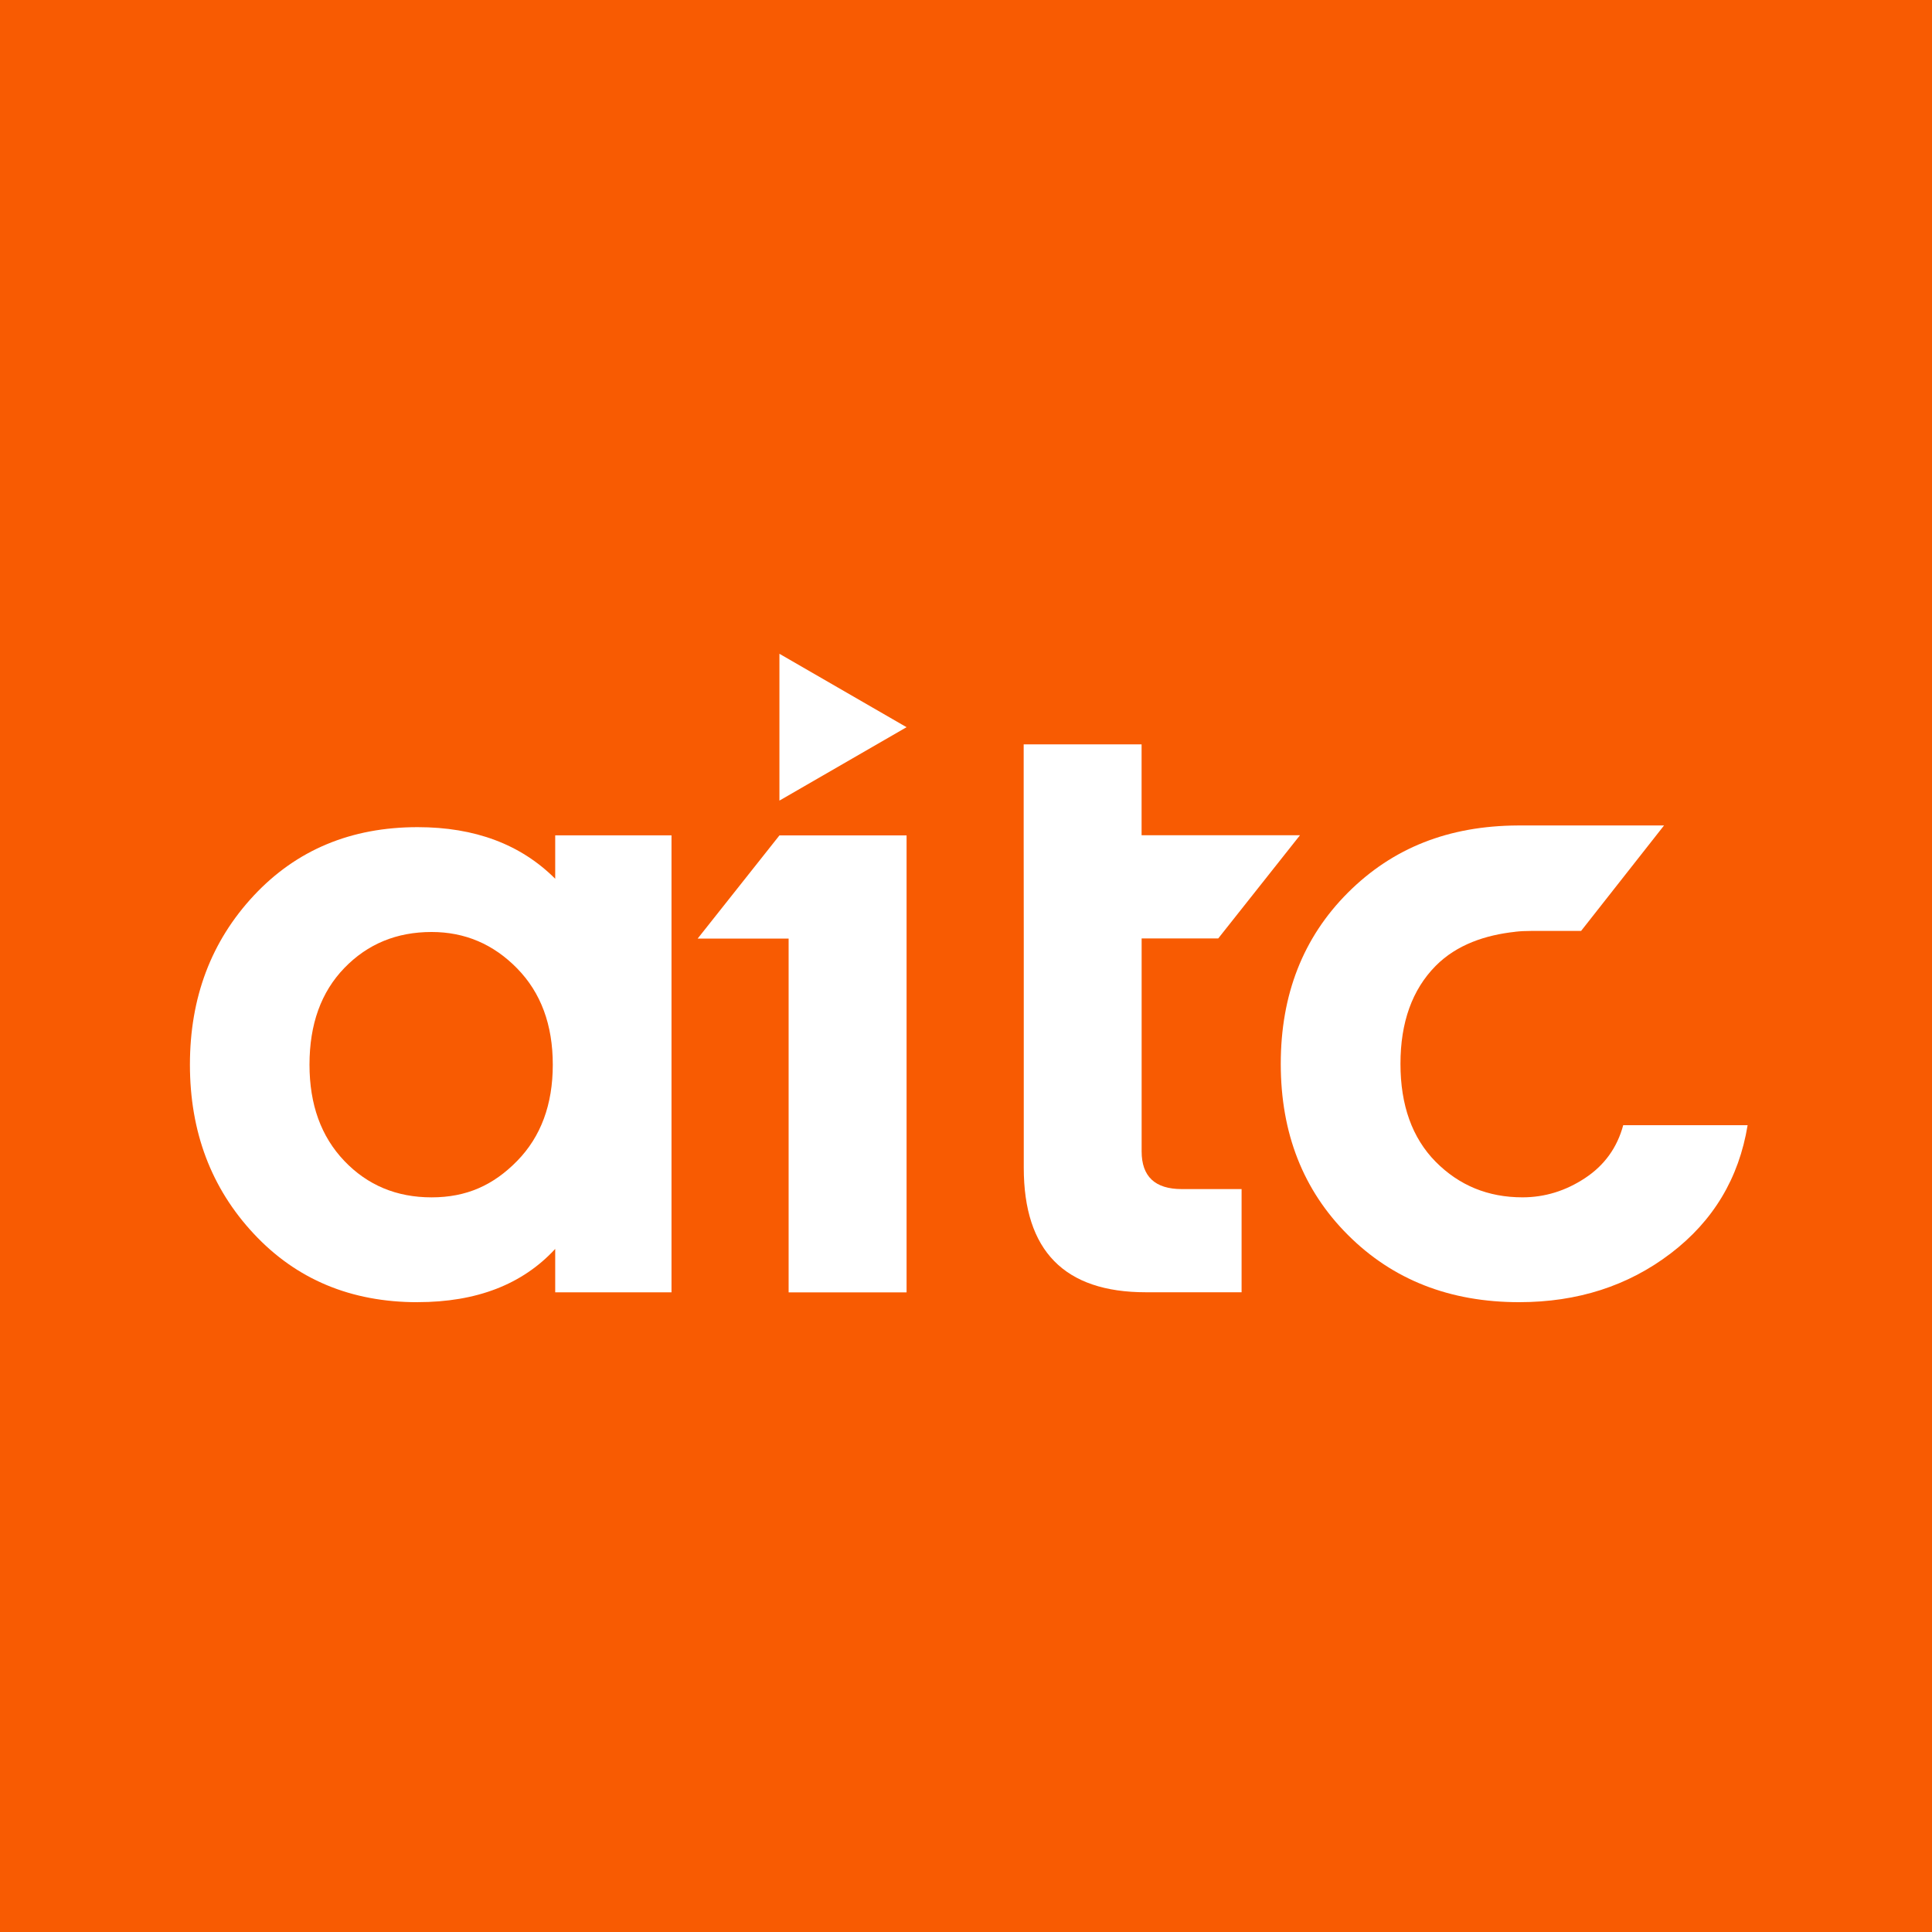 <svg width="50" height="50" viewBox="0 0 400 400" fill="none" xmlns="http://www.w3.org/2000/svg"><rect x="0" y="0" width="400" height="400" fill="#333333" stroke="none"/><g clip-path="url(#clip0_2485_787)"><path d="M400 0H0V400H400V0Z" fill="#F85B02"></path><path d="M86.46 269.606C72.669 269.606 61.362 264.888 52.548 255.444C43.734 246.009 39.322 234.331 39.322 220.429C39.322 206.527 43.734 194.859 52.548 185.415C61.362 175.98 72.669 171.253 86.46 171.253C98.332 171.253 107.822 174.812 114.95 181.939V172.949H139.028V267.567H114.95V258.577C108.165 265.926 98.675 269.596 86.46 269.596V269.606ZM64.077 220.429C64.077 228.678 66.478 235.323 71.288 240.356C76.089 245.388 82.113 247.9 89.351 247.9C96.59 247.9 102.15 245.388 107.072 240.356C111.993 235.323 114.449 228.687 114.449 220.429C114.449 212.171 111.993 205.535 107.072 200.503C102.15 195.47 96.247 192.959 89.351 192.959C82.113 192.959 76.098 195.443 71.288 200.42C66.478 205.396 64.077 212.06 64.077 220.429Z" fill="white"></path><path d="M163.276 267.578V194.323H144.443L161.376 172.96H187.697V267.578H163.276Z" fill="white"></path><path d="M211.941 172.932V154.108H236.353V172.932H269.144L252.22 194.295H236.363V238.383C236.363 243.582 239.134 246.187 244.676 246.187H257.058V267.549H237.225C220.375 267.549 211.96 258.958 211.96 241.775V194.295" fill="white"></path><path d="M313.723 192.908C314.789 192.787 315.864 192.741 316.939 192.741H327.347L344.521 170.905H314.242C299.905 170.979 288.357 175.549 279.079 184.807C269.802 194.085 265.168 205.901 265.168 220.258C265.168 234.614 269.802 246.431 279.079 255.689C288.357 264.967 300.173 269.601 314.53 269.601C326.606 269.601 337.07 266.236 345.883 259.517C354.716 252.789 360.027 243.938 361.825 232.964H336.069C334.817 237.598 332.195 241.25 328.182 243.9C324.159 246.56 319.831 247.895 315.215 247.895C308.088 247.895 302.101 245.439 297.226 240.518C292.379 235.596 289.951 228.831 289.951 220.248C289.951 211.666 292.379 204.9 297.226 199.988C301.629 195.54 307.588 193.584 313.723 192.917V192.908Z" fill="white"></path><path d="M187.692 150.558L161.371 135.358V165.758L187.692 150.558Z" fill="white"></path></g><defs><clipPath id="clip0_2485_787"><rect width="400" height="400" fill="white"></rect></clipPath></defs></svg>
